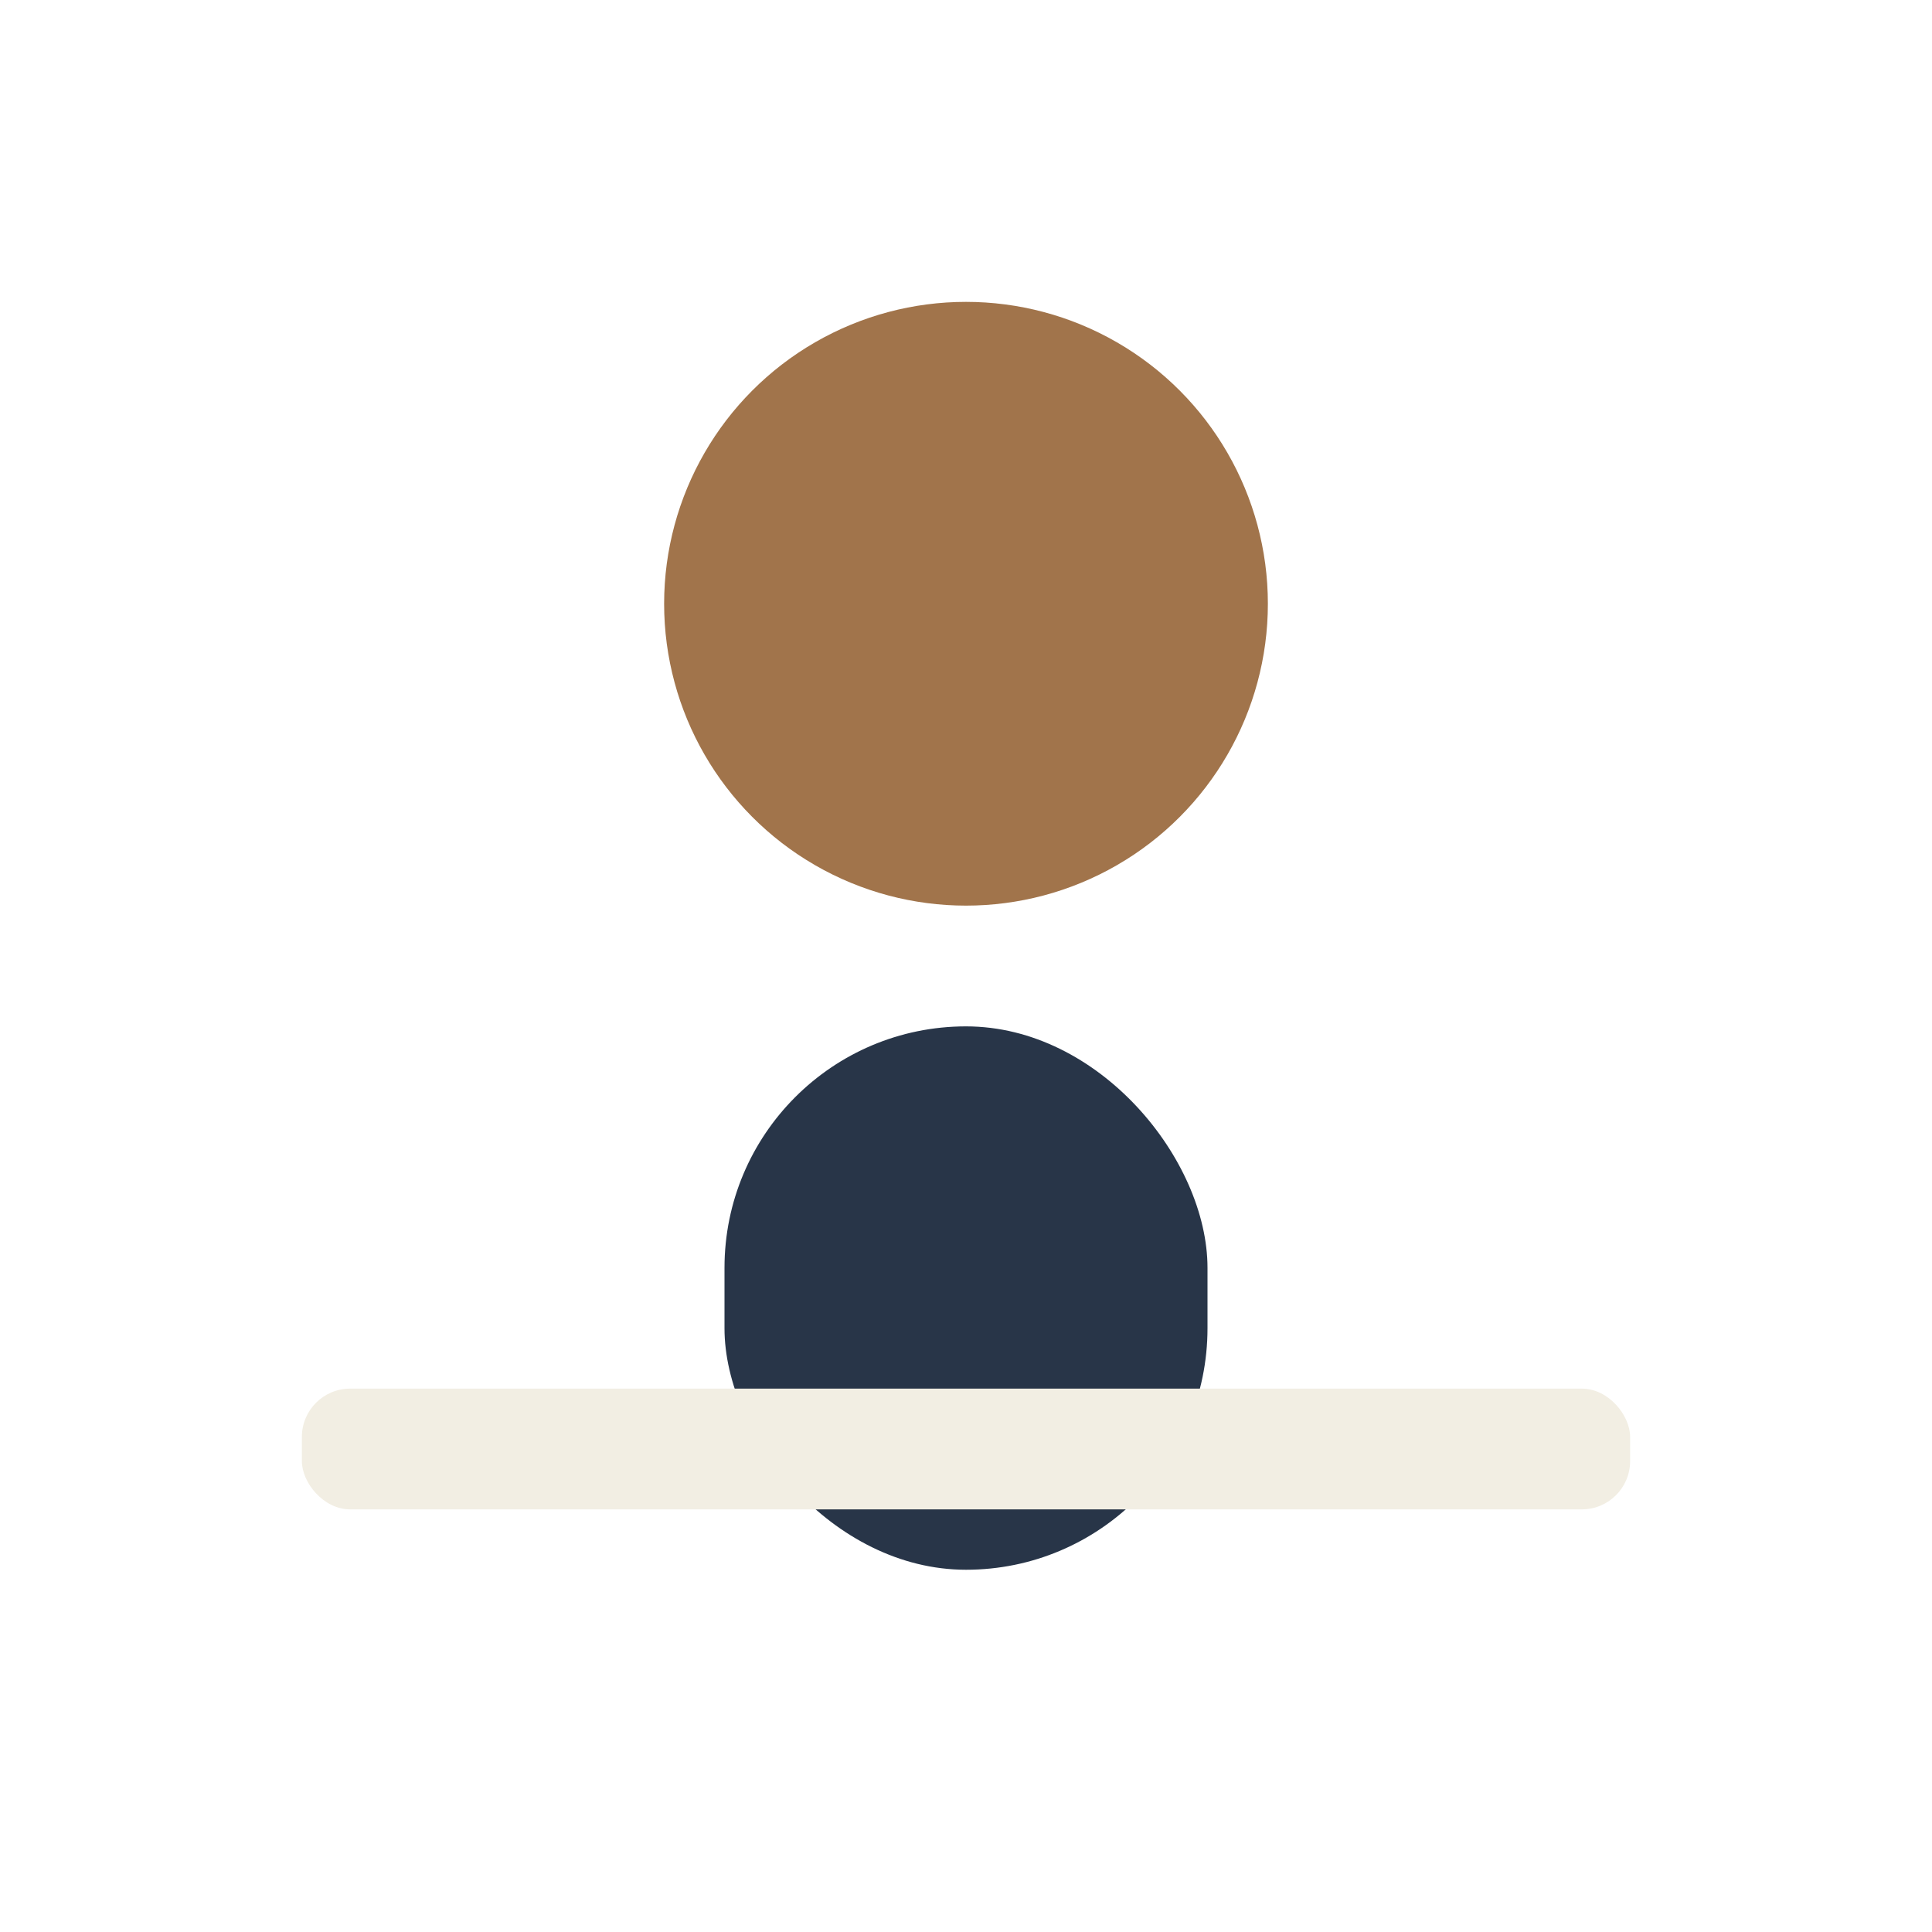 <?xml version="1.0" encoding="UTF-8"?>
<svg xmlns="http://www.w3.org/2000/svg" width="32" height="32" viewBox="0 0 32 32"><circle cx="16" cy="10" r="5" fill="#A1744B"/><rect x="12" y="17" width="8" height="9" rx="4" fill="#283548"/><rect x="5" y="23" width="22" height="2" rx="0.8" fill="#F2EEE3"/></svg>